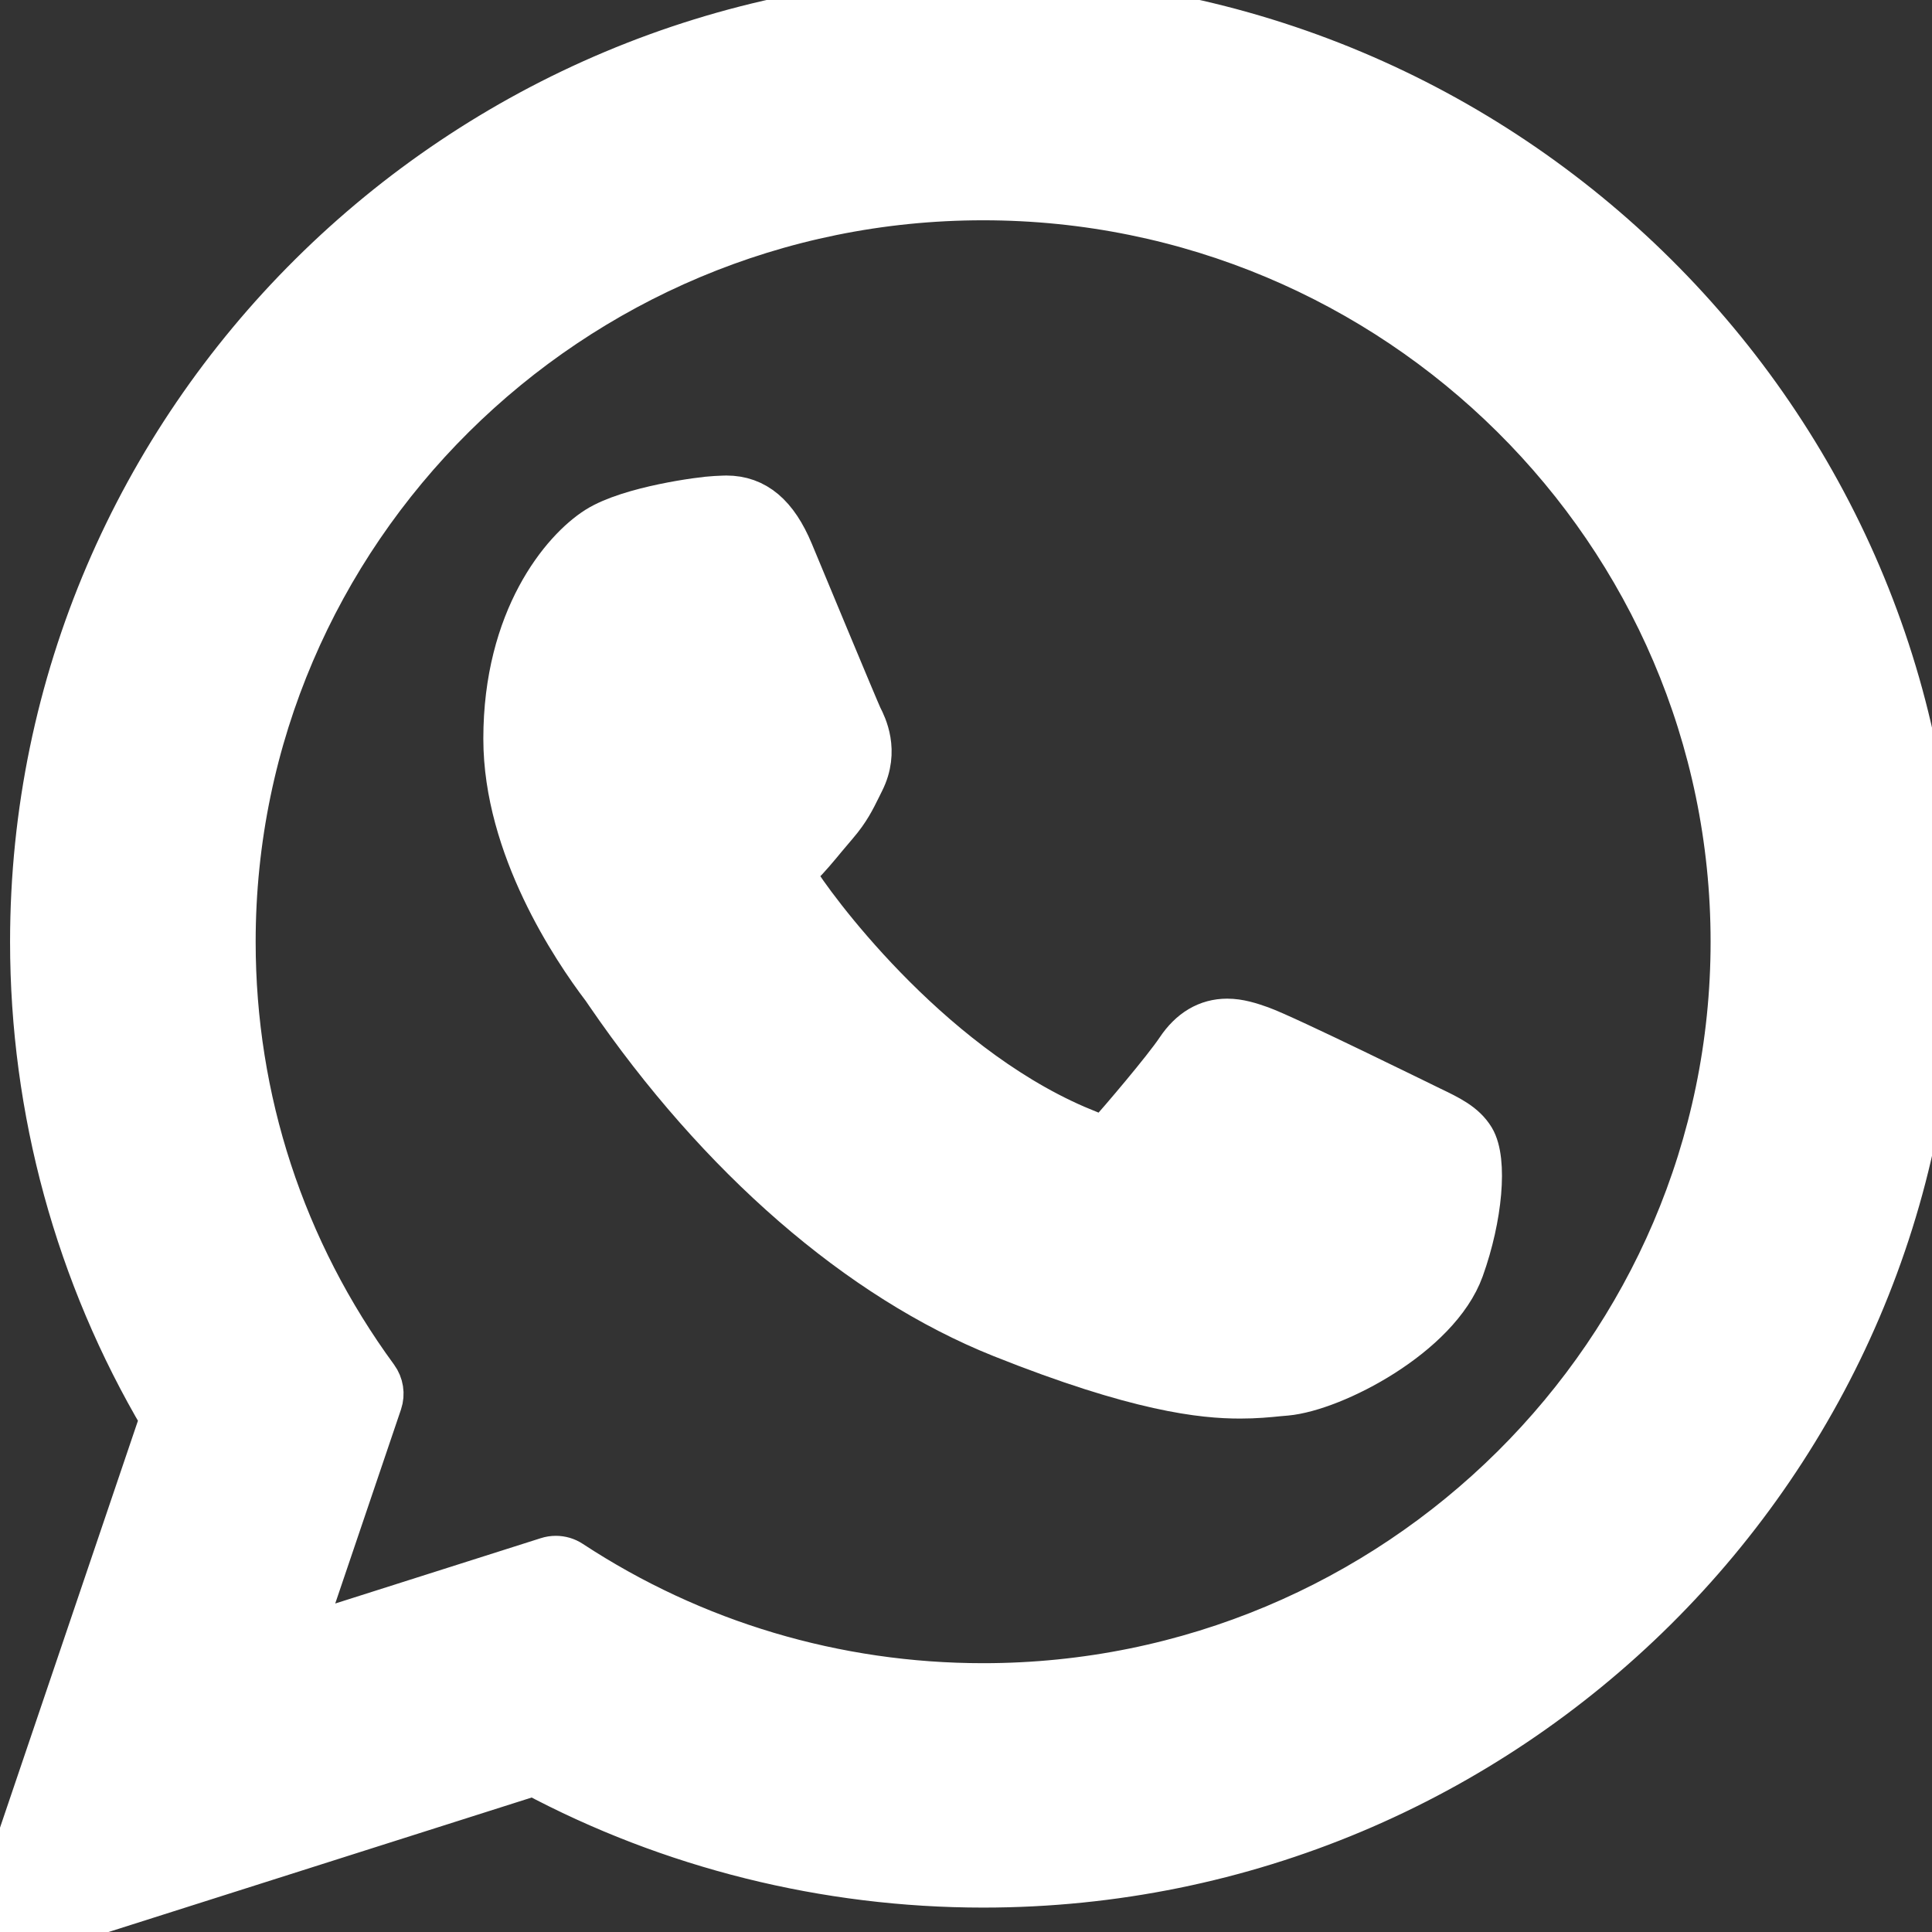 <svg xmlns="http://www.w3.org/2000/svg" width="26" height="26" viewBox="0 0 26 26" fill="none">
<rect x="0" y="0" width="26" height="26" fill="#333333" stroke="none"/>
<g clip-path="url(#clip0_35_100)">
<path d="M19.239 14.94C19.188 14.916 17.293 13.982 16.956 13.861C16.818 13.812 16.671 13.764 16.515 13.764C16.259 13.764 16.044 13.891 15.876 14.142C15.687 14.423 15.114 15.093 14.936 15.293C14.913 15.32 14.882 15.351 14.863 15.351C14.846 15.351 14.553 15.23 14.464 15.192C12.43 14.309 10.887 12.185 10.675 11.826C10.645 11.775 10.644 11.752 10.644 11.752C10.651 11.724 10.719 11.656 10.755 11.62C10.858 11.518 10.97 11.384 11.078 11.253C11.129 11.192 11.181 11.13 11.231 11.072C11.388 10.889 11.458 10.747 11.539 10.583L11.581 10.498C11.779 10.104 11.61 9.773 11.556 9.666C11.511 9.576 10.71 7.644 10.625 7.441C10.421 6.952 10.15 6.724 9.775 6.724C9.74 6.724 9.775 6.724 9.628 6.73C9.45 6.737 8.481 6.865 8.052 7.135C7.598 7.422 6.829 8.335 6.829 9.942C6.829 11.388 7.746 12.753 8.14 13.272C8.15 13.285 8.168 13.312 8.194 13.35C9.703 15.554 11.584 17.186 13.49 17.948C15.326 18.681 16.195 18.766 16.689 18.766H16.689C16.897 18.766 17.063 18.75 17.21 18.735L17.303 18.727C17.937 18.67 19.331 17.948 19.648 17.067C19.897 16.374 19.963 15.616 19.797 15.34C19.683 15.153 19.487 15.059 19.239 14.94Z" fill="white" stroke="white" stroke-width="0.649"/>
<path d="M13.231 0C6.189 0 0.46 5.686 0.46 12.674C0.46 14.935 1.065 17.147 2.211 19.084L0.018 25.554C-0.023 25.675 0.007 25.808 0.097 25.899C0.161 25.965 0.248 26 0.338 26C0.372 26 0.406 25.995 0.44 25.984L7.186 23.84C9.033 24.827 11.119 25.347 13.231 25.347C20.272 25.348 26 19.662 26 12.674C26 5.686 20.272 0 13.231 0ZM13.231 22.707C11.244 22.707 9.319 22.134 7.665 21.048C7.609 21.011 7.545 20.993 7.48 20.993C7.445 20.993 7.411 20.998 7.377 21.009L3.998 22.083L5.089 18.864C5.124 18.76 5.106 18.645 5.041 18.556C3.781 16.835 3.116 14.801 3.116 12.674C3.116 7.142 7.653 2.64 13.231 2.64C18.808 2.64 23.345 7.142 23.345 12.674C23.345 18.207 18.808 22.707 13.231 22.707Z" fill="white" stroke="white" stroke-width="0.649"/>
</g>
<defs>
<clipPath id="clip0_35_100">
<rect width="26" height="26" fill="white"/>
</clipPath>
</defs>
</svg>